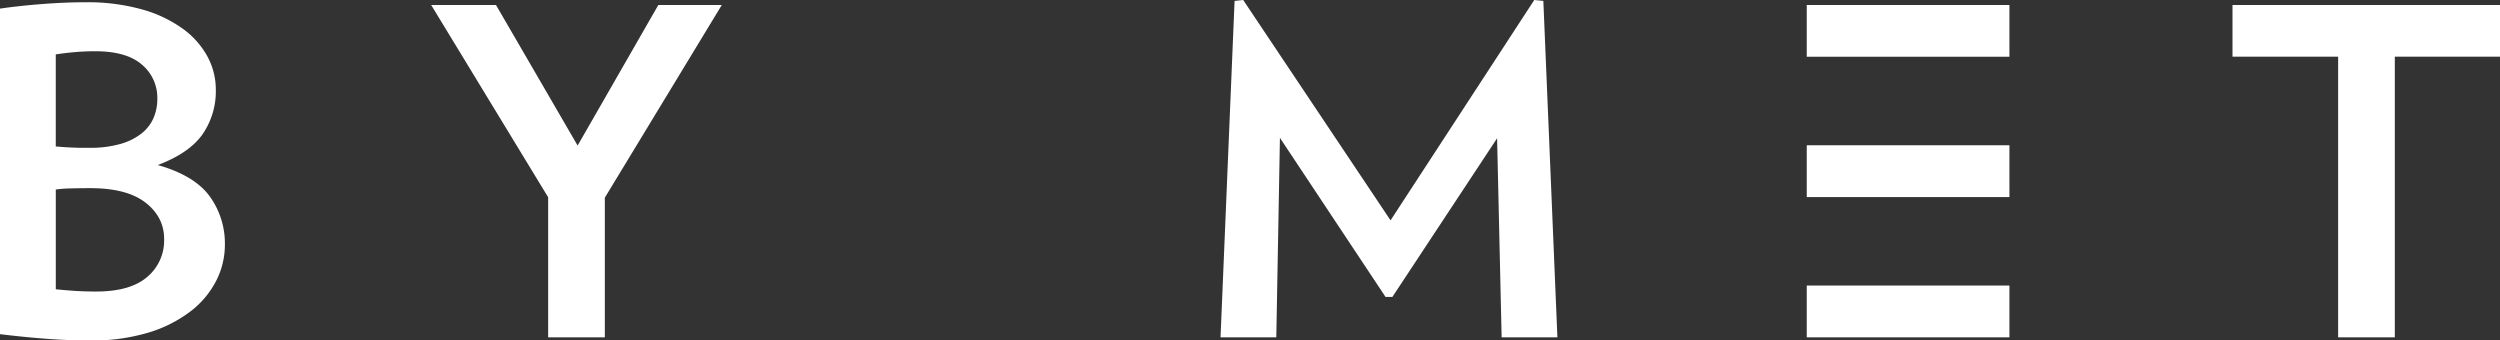 <svg id="Capa_1" data-name="Capa 1" xmlns="http://www.w3.org/2000/svg" width="1000" height="136.2" viewBox="0 0 1000 136.2"><rect x="0" y="0" width="1000" height="136.2" fill="#333333" stroke="none"/><defs><style>.cls-1{fill:#fff;}</style></defs><path class="cls-1" d="M803.771,78.818H722.7V58.111h81.067ZM722.7,134.932h81.067V114.225H722.7ZM803.771,22.7H722.7V2h81.067ZM1000,22.671V2H893V22.671h42.254V134.932h22.671V22.671ZM622.961,134.932,617.336.364,613.711,0l-57.49,88.139L497.279,0l-3.447.364-5.621,134.568h22.307l1.45-79.8,42.257,63.653h2.721l41.893-63.475,1.815,79.618ZM288.721,2H263.329L231.05,58.218,198.4,2H172.471l46.79,76.9v56.039h22.668V79.071ZM83.879,78.529Q77.8,70.188,63.111,66.014,75.625,61.3,80.975,53.775a30.35,30.35,0,0,0,5.35-18.046,27.678,27.678,0,0,0-3.264-12.968,33.22,33.22,0,0,0-9.793-11.154,51.277,51.277,0,0,0-16.322-7.8A80.82,80.82,0,0,0,34.1.907q-8.163,0-17.41.725T0,3.446V133.661q8.706,1.087,18.043,1.814t17.864.725a78.484,78.484,0,0,0,23.486-3.171A52.586,52.586,0,0,0,76.261,124.5a36.209,36.209,0,0,0,10.246-12.243,31.644,31.644,0,0,0,3.447-14.325,32.127,32.127,0,0,0-6.075-19.407M61.389,47.246a16.129,16.129,0,0,1-4.807,6.165,24.385,24.385,0,0,1-8.432,4.171,43.79,43.79,0,0,1-12.421,1.543,127.9,127.9,0,0,1-13.422-.546V21.764q3.445-.546,7.525-.907t8.254-.361q12.515,0,18.678,5.35a17.313,17.313,0,0,1,6.168,13.69,19.13,19.13,0,0,1-1.543,7.71M58.85,110.811q-6.8,5.807-20.4,5.8-4.713,0-8.7-.271t-7.436-.636v-39.9a51.891,51.891,0,0,1,6.257-.453q3.9-.087,7.525-.09,14.689,0,22.125,5.8T65.65,95.575a19.049,19.049,0,0,1-6.8,15.236"/></svg>